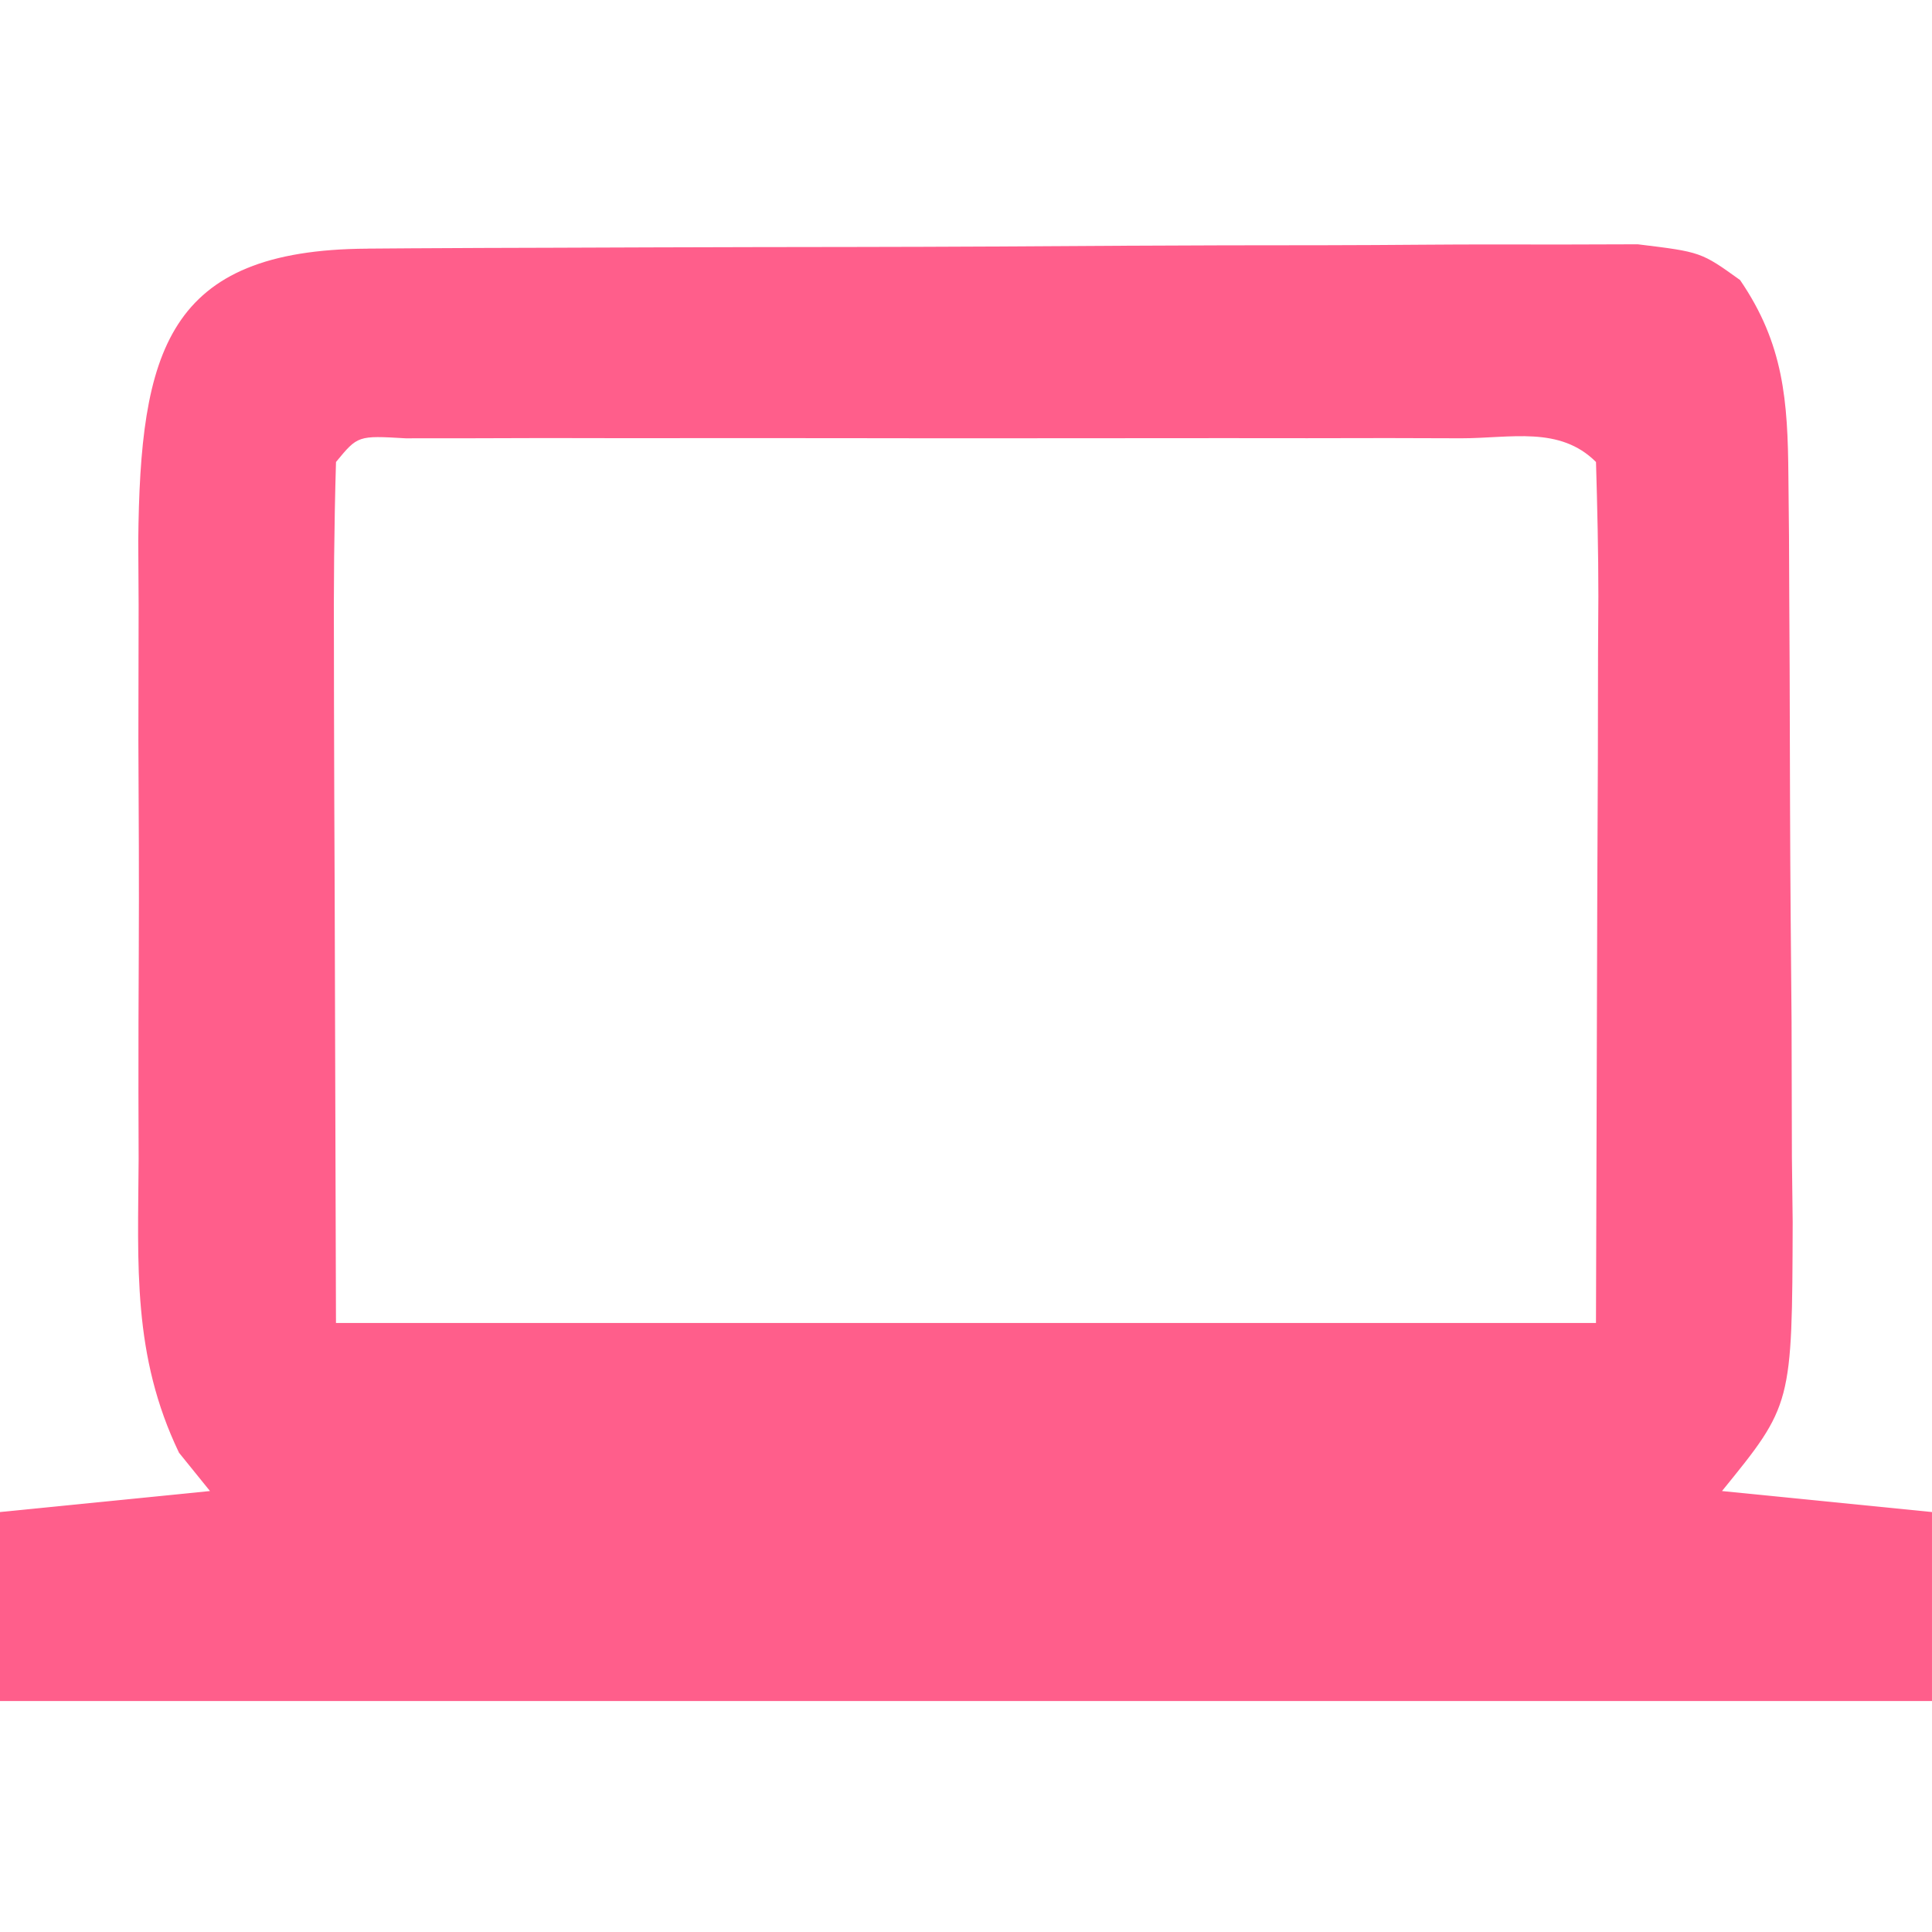 <svg height="92" width="92" xmlns="http://www.w3.org/2000/svg"><path d="m0 0c.678-.005 1.356-.01 2.055-.015 2.253-.015 4.505-.021 6.758-.027 1.561-.006 3.122-.012 4.682-.017 3.277-.011 6.554-.016 9.831-.02 4.202-.005 8.405-.03 12.607-.058 3.226-.019 6.451-.024 9.677-.025 1.549-.003 3.099-.011 4.648-.024 2.167-.017 4.333-.015 6.5-.009 1.851-.005 1.851-.005 3.739-.011 3.012.367 3.012.367 4.871 1.702 2.085 3.045 2.272 5.76 2.302 9.333.01.945.019 1.889.029 2.863.004 1.019.008 2.038.013 3.087.006 1.049.011 2.099.017 3.18.009 2.221.016 4.442.02 6.663.01 3.395.041 6.79.072 10.185.007 2.158.012 4.315.016 6.473.012 1.015.025 2.029.037 3.075-.027 8.702-.027 8.702-3.366 12.808 3.3.33 6.6.66 10 1v9c-30.36 0-60.72 0-92 0 0-2.97 0-5.94 0-9l10-1c-.487-.602-.974-1.204-1.475-1.824-2.226-4.636-1.954-8.908-1.923-13.988-.003-1.046-.006-2.093-.009-3.171-.002-2.209.003-4.418.016-6.627.016-3.378 0-6.754-.019-10.132.002-2.148.006-4.297.012-6.445-.009-1.513-.009-1.513-.018-3.056.09-9.024 1.342-13.865 10.909-13.918zm-1.492 10.161c-.089 3.03-.115 6.037-.098 9.066.001.805.002 1.61.003 2.439.005 3.019.019 6.038.032 9.057.021 6.744.041 13.489.062 20.438h60c.031-10.117.031-10.117.062-20.438.009-2.131.018-4.263.028-6.459.003-1.679.005-3.358.008-5.037.005-.88.01-1.76.016-2.667 0-2.133-.051-4.267-.113-6.399-1.731-1.731-4.065-1.128-6.422-1.129-1.158-.003-2.316-.006-3.509-.01-1.26.002-2.521.004-3.819.006-1.925-.001-1.925-.001-3.89-.003-2.72-.001-5.441.001-8.161.005-3.494.006-6.988.002-10.482-.004-3.322-.004-6.645-.001-9.967.001-1.26-.002-2.521-.004-3.819-.006-1.158.003-2.316.006-3.509.01-1.538.001-1.538.001-3.106.002-2.277-.133-2.277-.133-3.315 1.127z" fill="#ff5e8b" transform="translate(17.492 11.839)"/></svg>